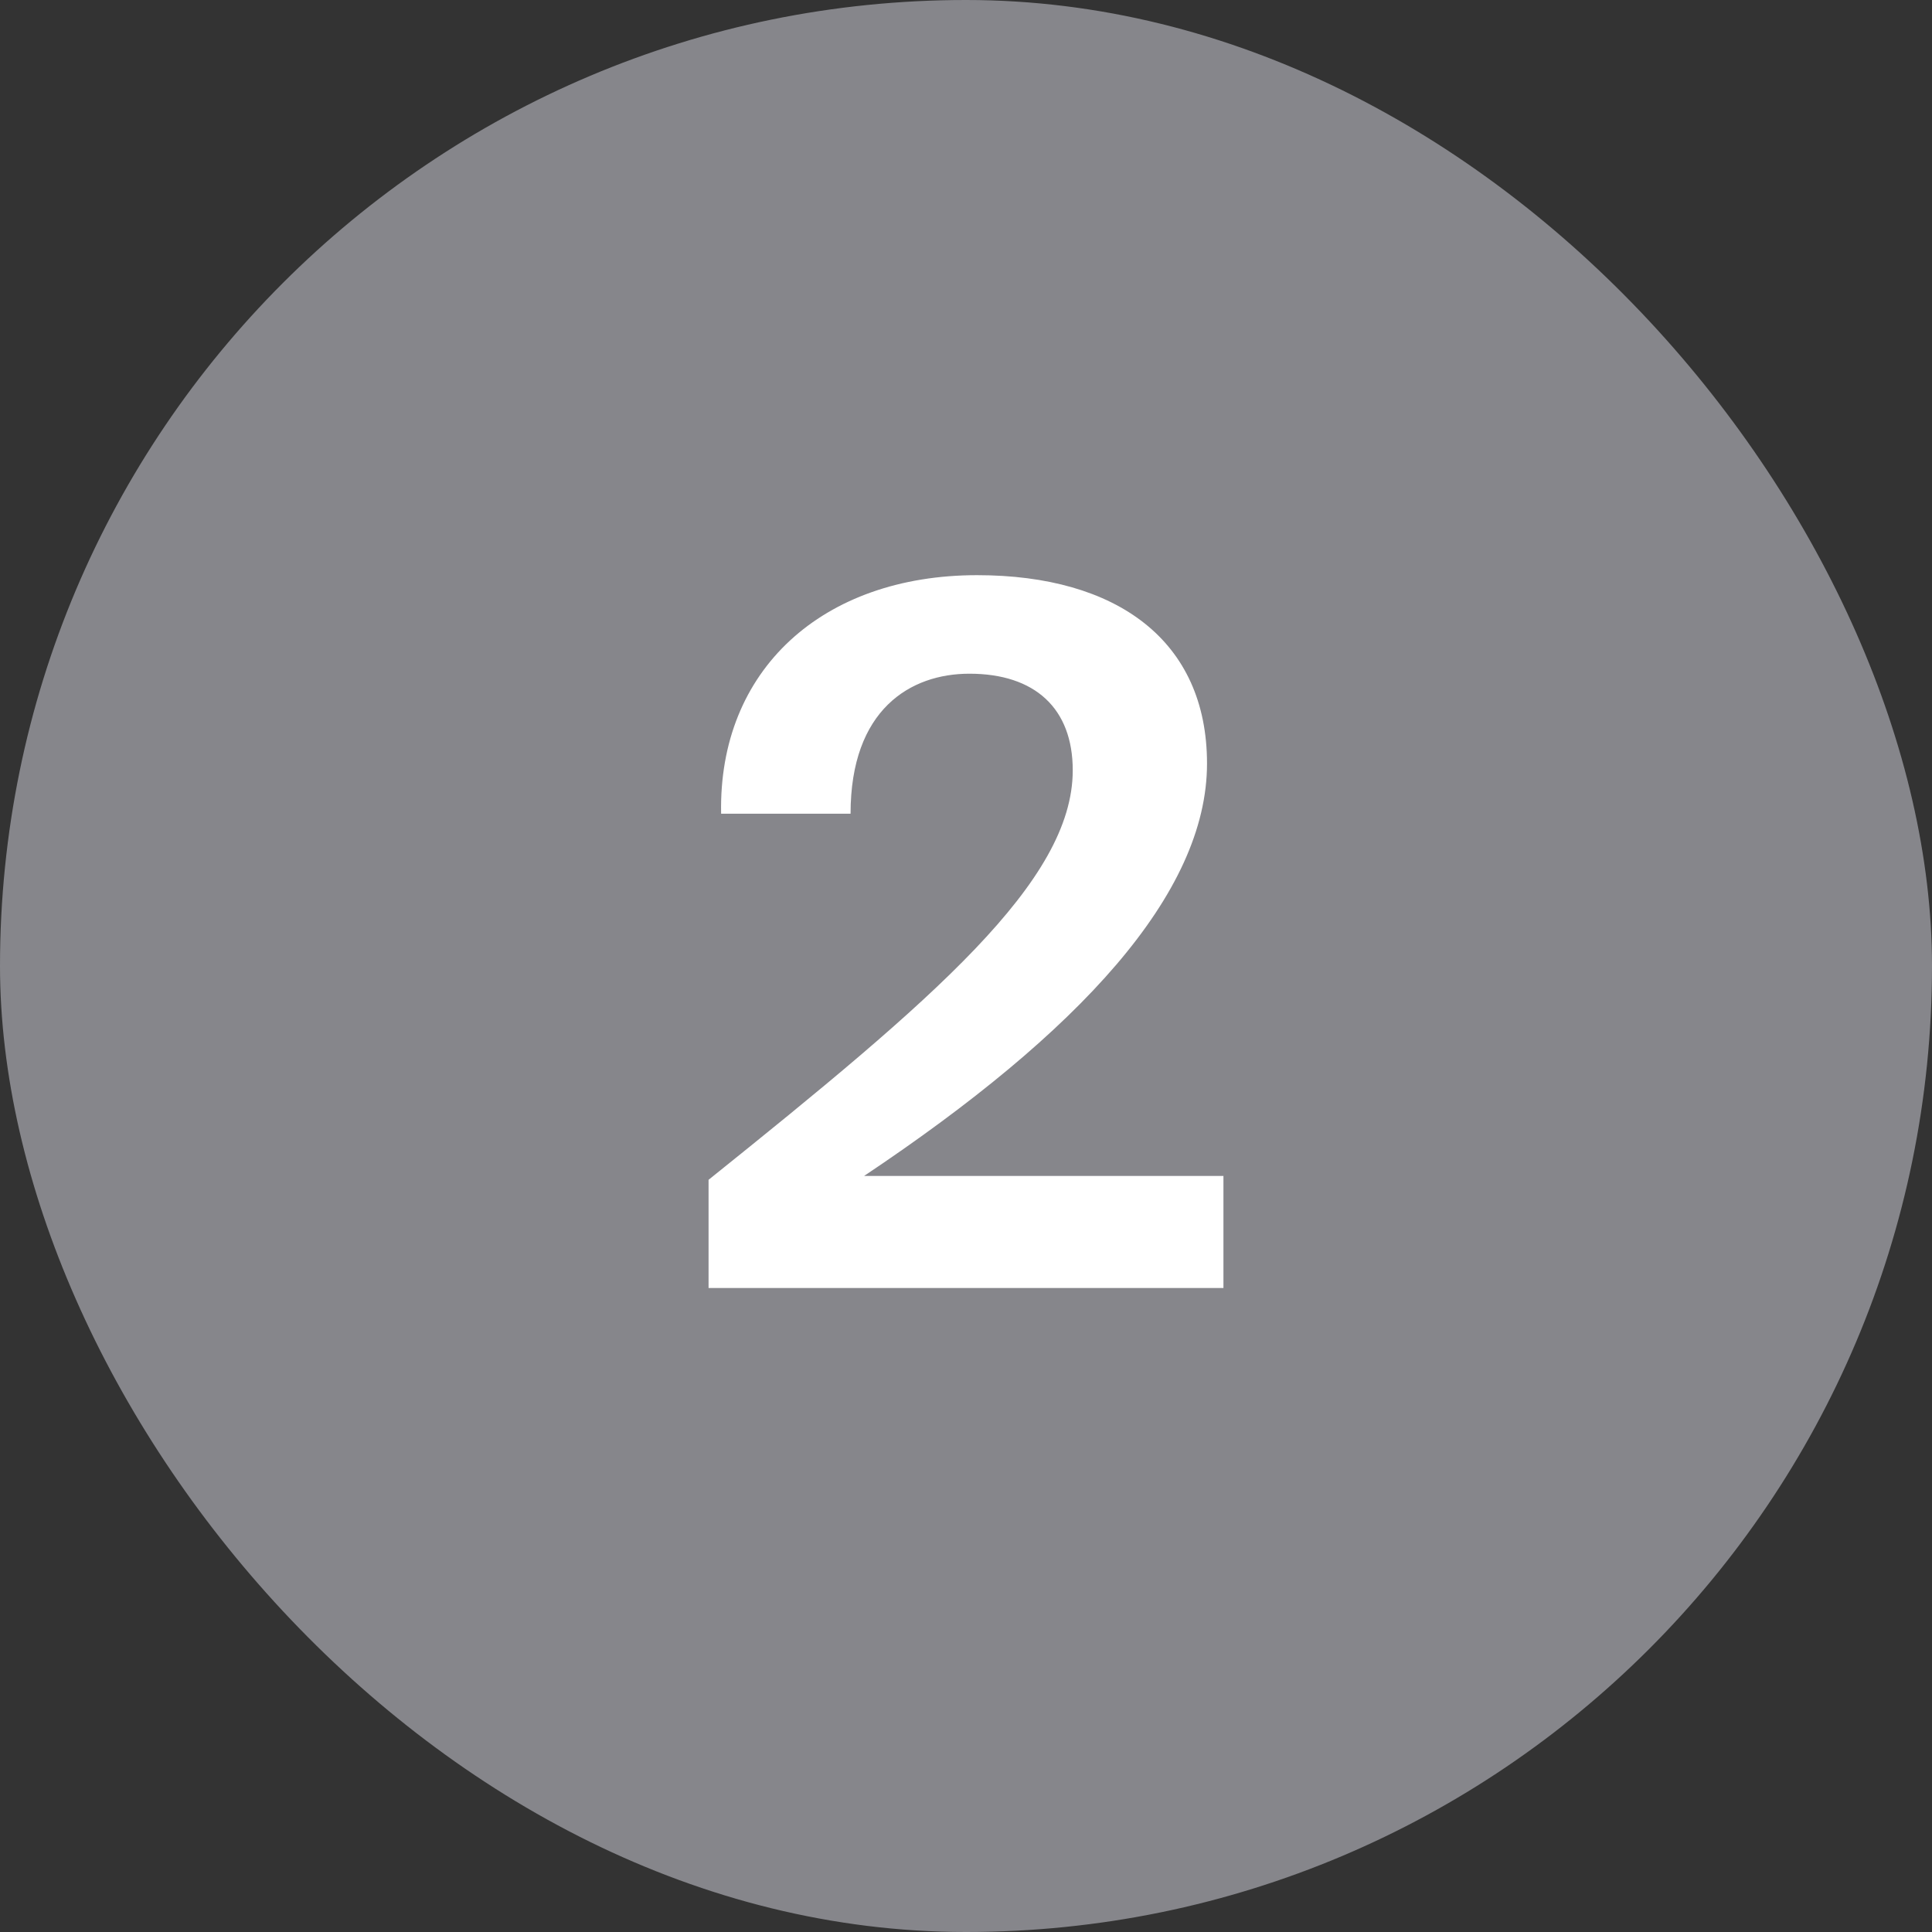 <?xml version="1.0" encoding="UTF-8"?> <svg xmlns="http://www.w3.org/2000/svg" width="24" height="24" viewBox="0 0 24 24" fill="none"><rect x="0" y="0" width="24" height="24" fill="#333333" stroke="none"/> <rect width="24" height="24" rx="12" fill="#86868B"></rect> <path d="M12.138 7.145C10.218 7.145 8.922 8.321 8.958 10.108H10.566C10.566 8.813 11.31 8.369 12.042 8.369C12.858 8.369 13.326 8.801 13.326 9.569C13.326 10.948 11.598 12.412 8.802 14.656V16H15.198V14.608H10.734C13.41 12.82 14.994 11.104 14.994 9.485C14.994 7.961 13.878 7.145 12.138 7.145Z" fill="white"></path> </svg> 